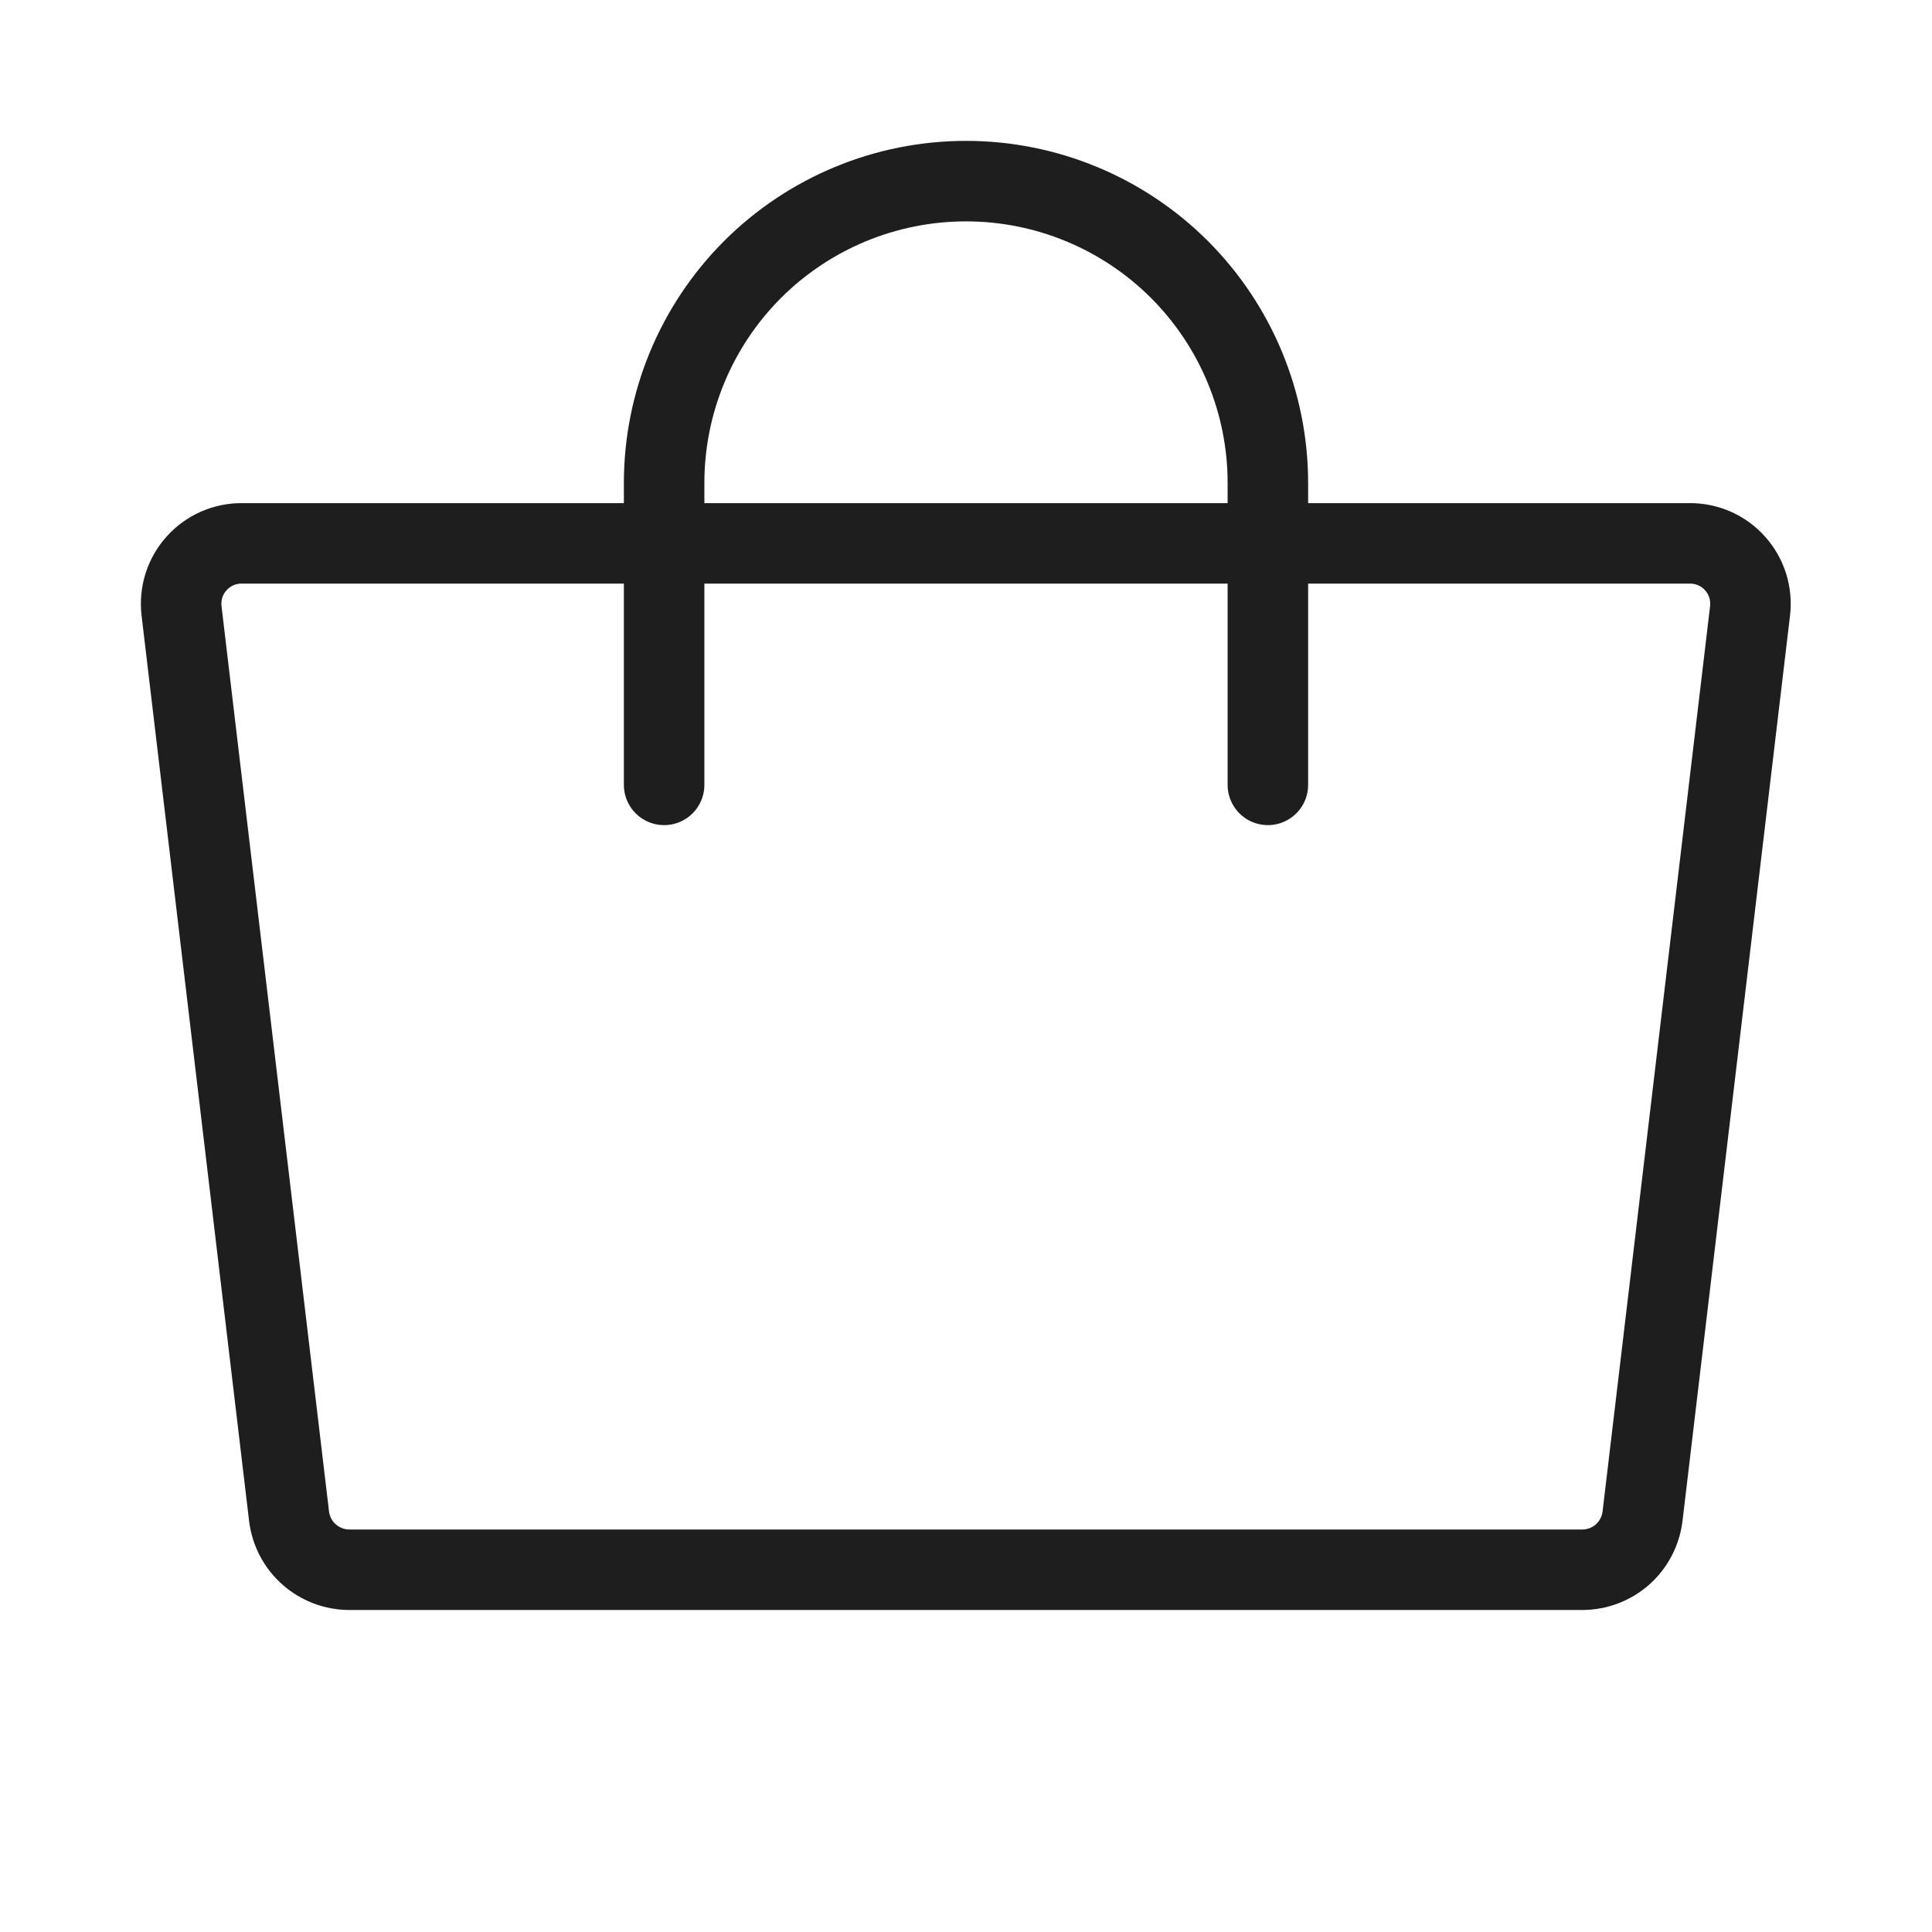 <svg width="24" height="24" viewBox="0 0 24 24" fill="none" xmlns="http://www.w3.org/2000/svg">
<g clip-path="url(#clip0_1948_6976)">
<path d="M19.654 19.5H4.341C4.157 19.5 3.979 19.433 3.841 19.311C3.702 19.189 3.614 19.02 3.591 18.837L2.255 7.587C2.243 7.482 2.253 7.375 2.285 7.273C2.317 7.172 2.37 7.079 2.441 7C2.512 6.92 2.599 6.857 2.696 6.814C2.794 6.771 2.899 6.749 3.005 6.75H20.99C21.096 6.749 21.202 6.771 21.299 6.814C21.396 6.857 21.483 6.92 21.554 7C21.625 7.079 21.678 7.172 21.71 7.273C21.742 7.375 21.752 7.482 21.74 7.587L20.404 18.837C20.381 19.02 20.293 19.189 20.155 19.311C20.017 19.433 19.838 19.5 19.654 19.5Z" stroke="#1E1E1E" stroke-linecap="round" stroke-linejoin="round"/>
<path d="M8.25 9.75V6C8.25 5.005 8.645 4.052 9.348 3.348C10.052 2.645 11.005 2.25 12 2.25C12.995 2.25 13.948 2.645 14.652 3.348C15.355 4.052 15.75 5.005 15.75 6V9.75" stroke="#1E1E1E" stroke-linecap="round" stroke-linejoin="round"/>
</g>
<defs>
<clipPath id="clip0_1948_6976">
<rect width="24" height="24" fill="white"/>
</clipPath>
</defs>
</svg>
